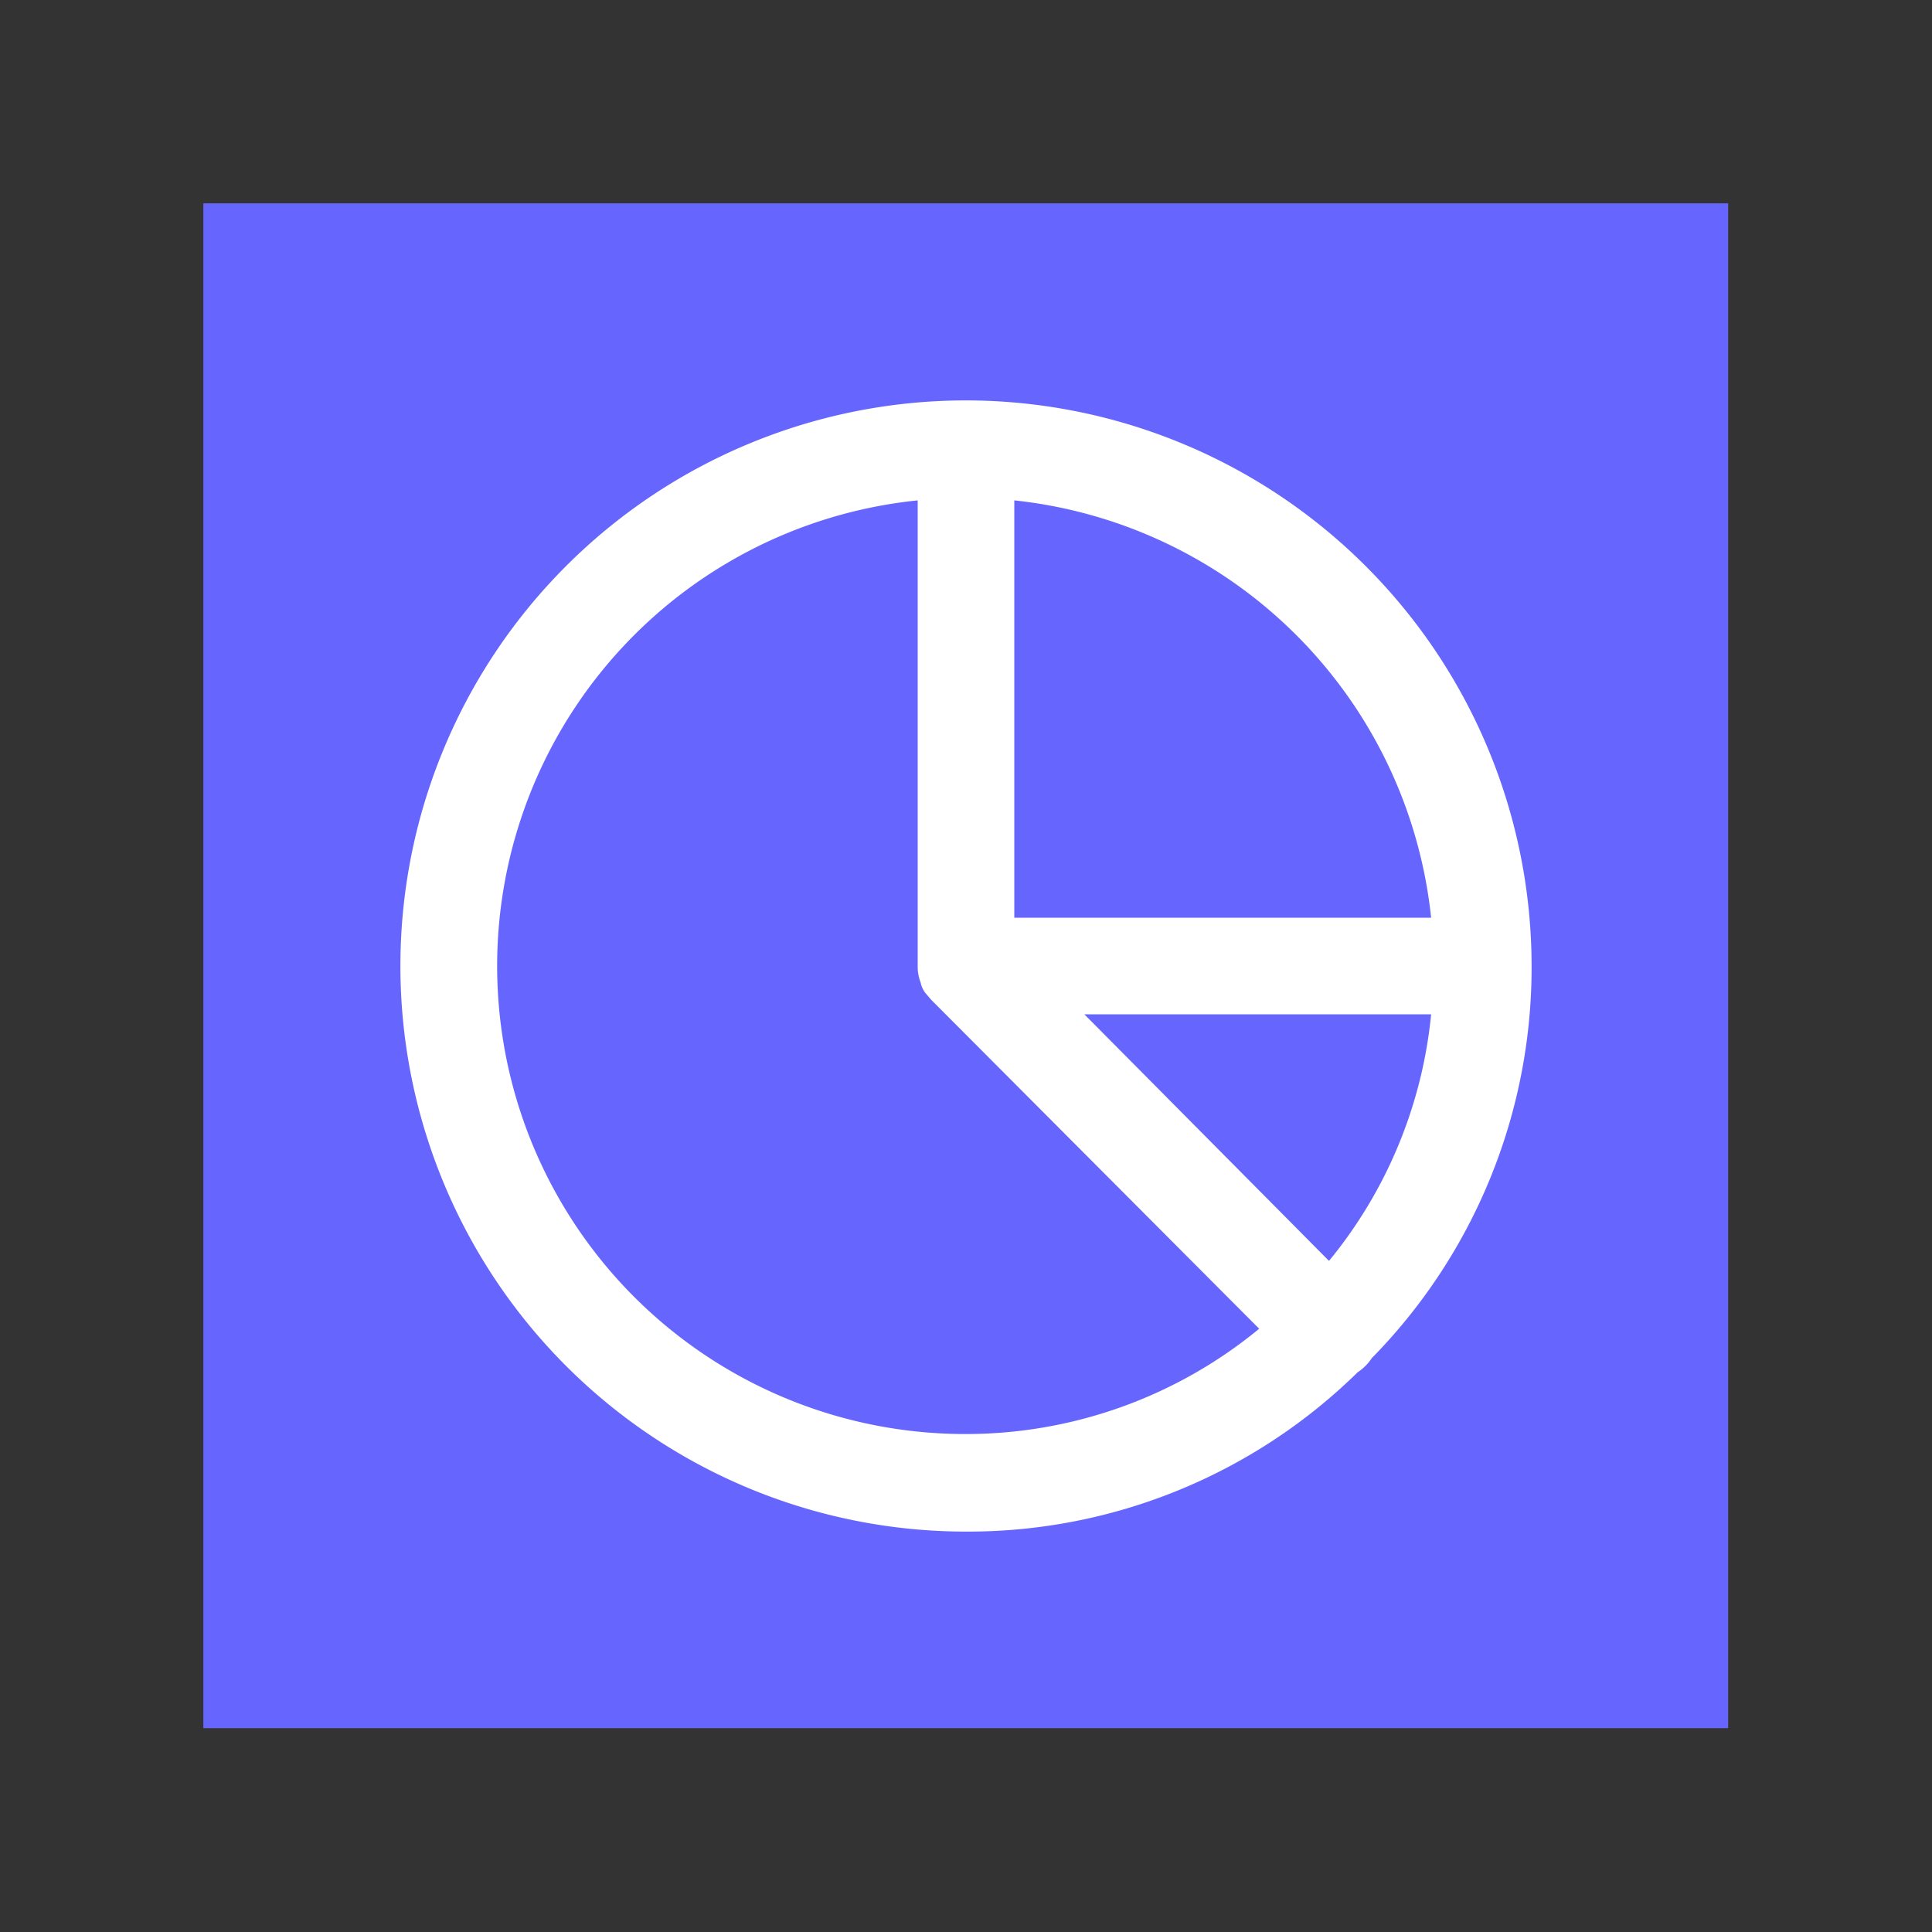 <svg xmlns="http://www.w3.org/2000/svg" width="40" height="40" viewBox="0 0 40 40"><rect x="0" y="0" width="40" height="40" fill="#333333" stroke="none"/><defs><style>.a{fill:#66f;}.b{fill:#fff;}</style></defs><rect class="a" x="4.21" y="4.21" width="31.57" height="31.57"/><path class="b" d="M20,8.29a11.71,11.71,0,1,0,0,23.42,11.51,11.51,0,0,0,8.11-3.3,1,1,0,0,0,.29-.29A11.54,11.54,0,0,0,31.71,20,11.72,11.72,0,0,0,20,8.29Zm1,2.07A9.71,9.71,0,0,1,29.63,19H21ZM20,29.69a9.69,9.69,0,0,1-1-19.33V20a.9.9,0,0,0,.06.34.54.54,0,0,0,.1.22h0l.12.14h0l6.79,6.81A9.55,9.55,0,0,1,20,29.69Zm7.51-3.59L22.45,21h7.18A9.49,9.49,0,0,1,27.52,26.1Z"/><path class="b" d="M20,19.93h0a.53.53,0,0,0,.12.14A1.71,1.71,0,0,1,20,19.93Z"/></svg>